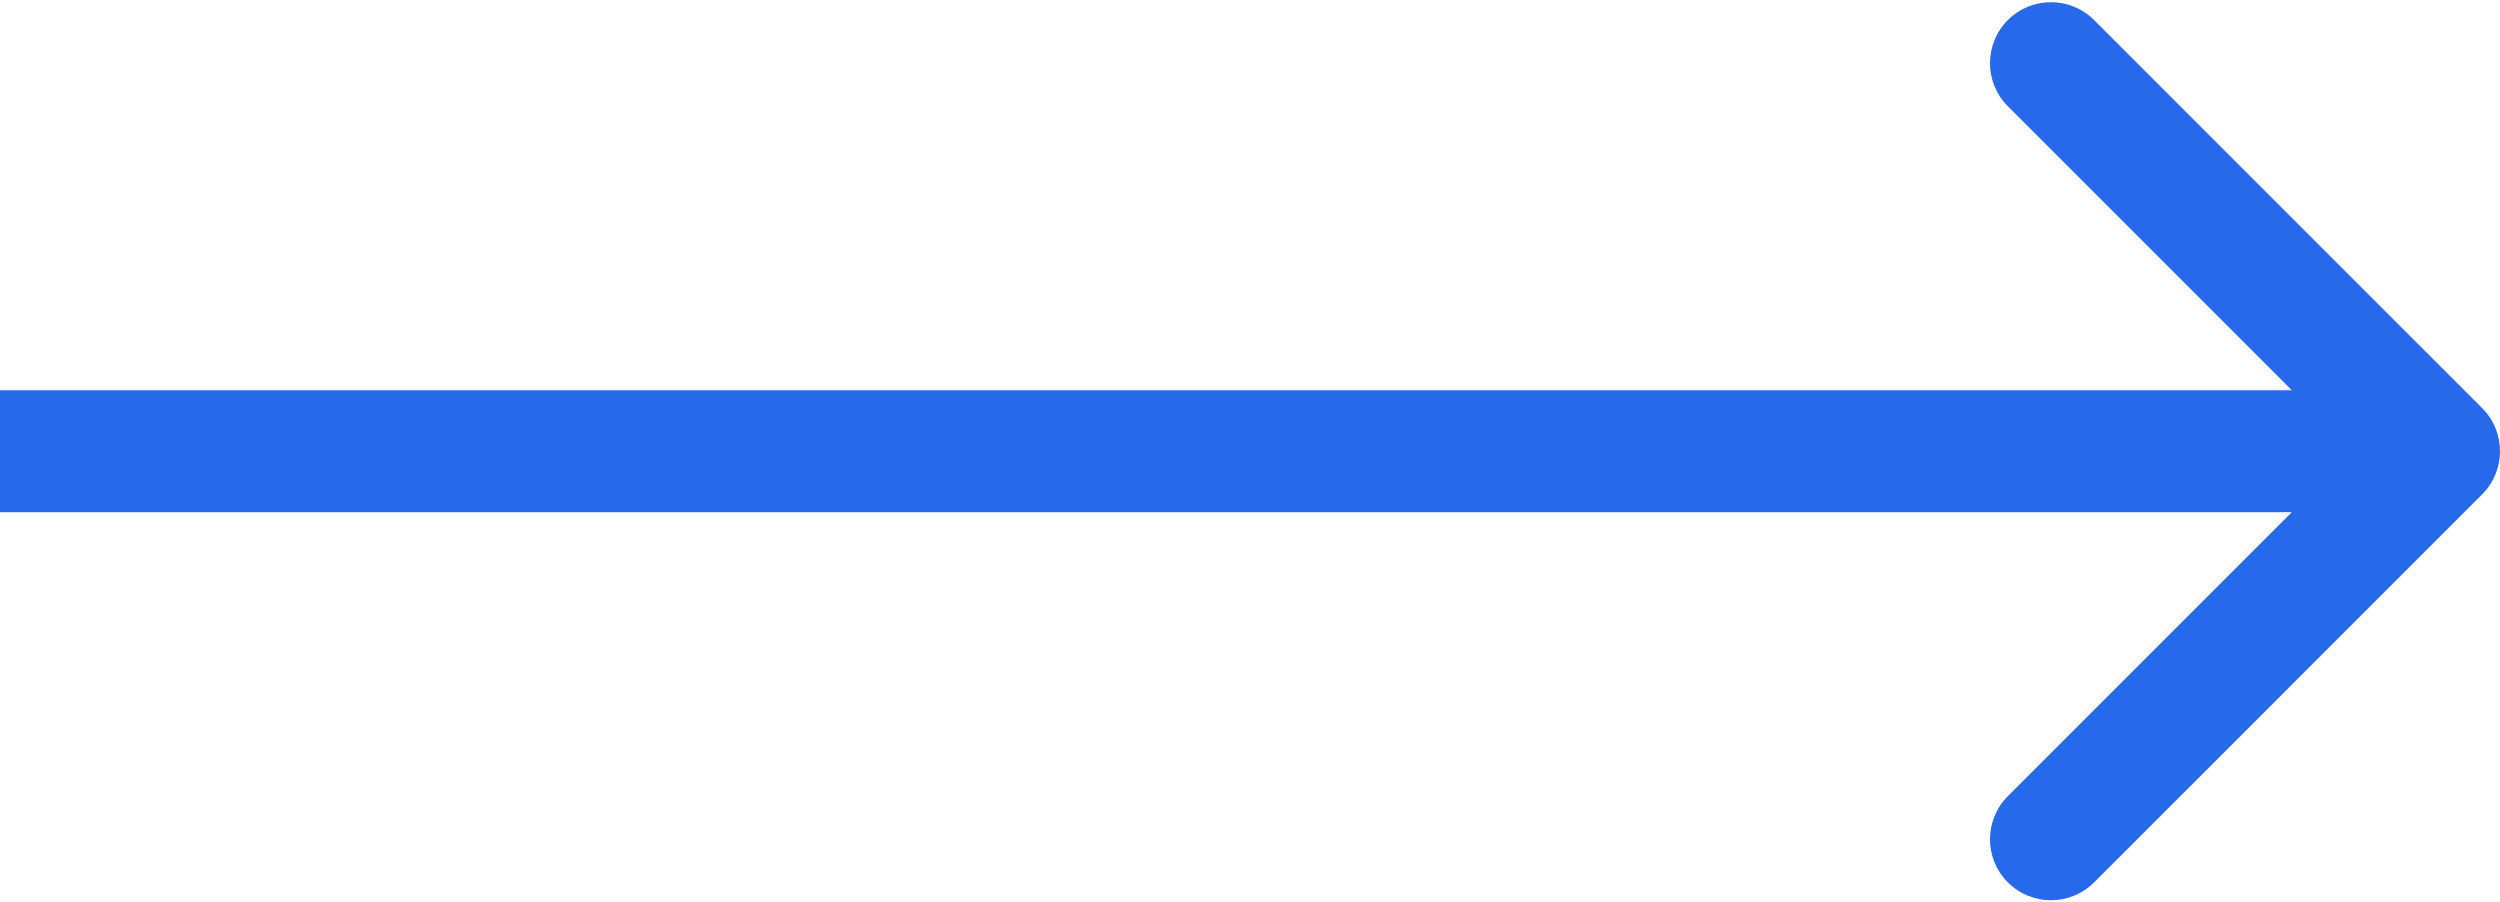 <svg width="205" height="74" viewBox="0 0 205 74" fill="none" xmlns="http://www.w3.org/2000/svg">
<path d="M203.536 40.535C205.488 38.583 205.488 35.417 203.536 33.464L171.716 1.645C169.763 -0.308 166.597 -0.308 164.645 1.645C162.692 3.597 162.692 6.763 164.645 8.716L192.929 37L164.645 65.284C162.692 67.237 162.692 70.403 164.645 72.355C166.597 74.308 169.763 74.308 171.716 72.355L203.536 40.535ZM4.37114e-07 42L200 42L200 32L-4.37114e-07 32L4.37114e-07 42Z" fill="#2669EB"/>
</svg>
